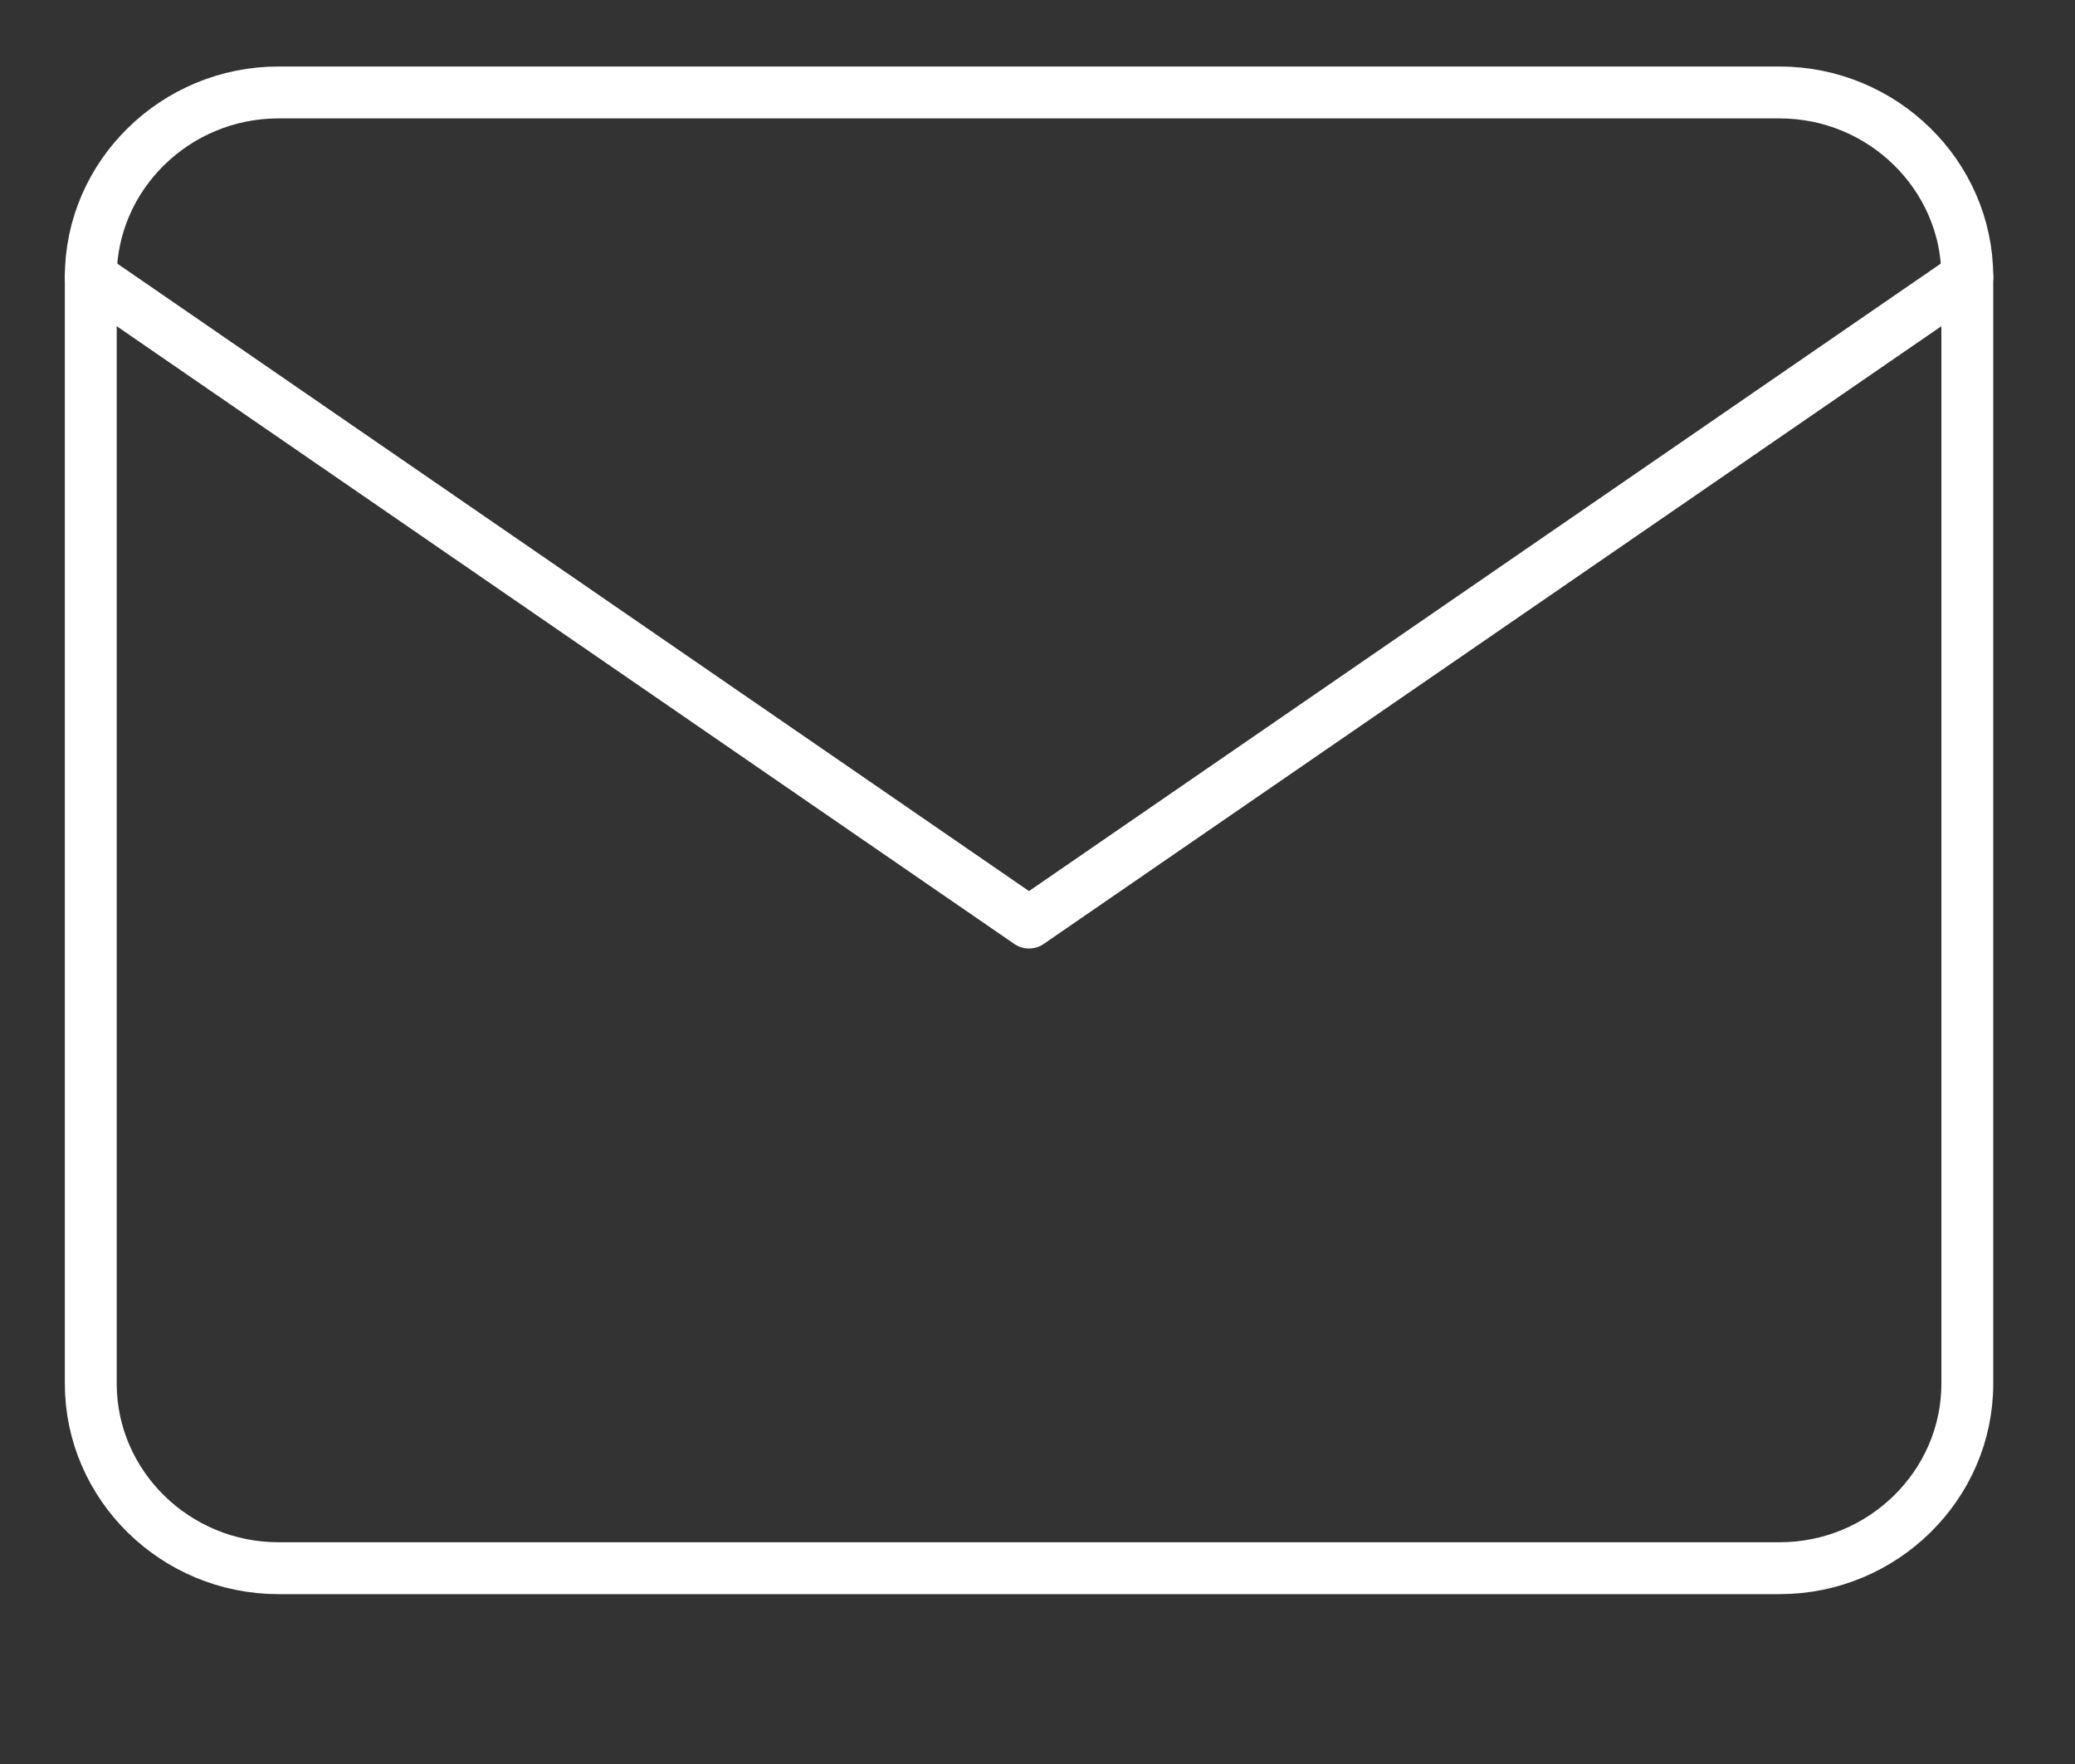 <svg width="20" height="17" viewBox="0 0 20 17" fill="none" xmlns="http://www.w3.org/2000/svg">
<rect x="0" y="0" width="20" height="17" fill="#333333" stroke="none"/>
<g clip-path="url(#clip0_202_1696)">
<path d="M18.962 2.668L9.918 8.891L0.875 2.668" stroke="white" stroke-width="0.5" stroke-linecap="round" stroke-linejoin="round"/>
<path d="M2.684 0.891H17.153C18.148 0.891 18.962 1.691 18.962 2.668V13.335C18.962 14.313 18.148 15.113 17.153 15.113H2.684C1.689 15.113 0.875 14.313 0.875 13.335V2.668C0.875 1.691 1.689 0.891 2.684 0.891Z" stroke="white" stroke-width="0.5" stroke-linecap="round" stroke-linejoin="round"/>
</g>
<defs>
<clipPath id="clip0_202_1696">
<rect width="20" height="16" fill="white" transform="translate(0 0.013)"/>
</clipPath>
</defs>
</svg>
